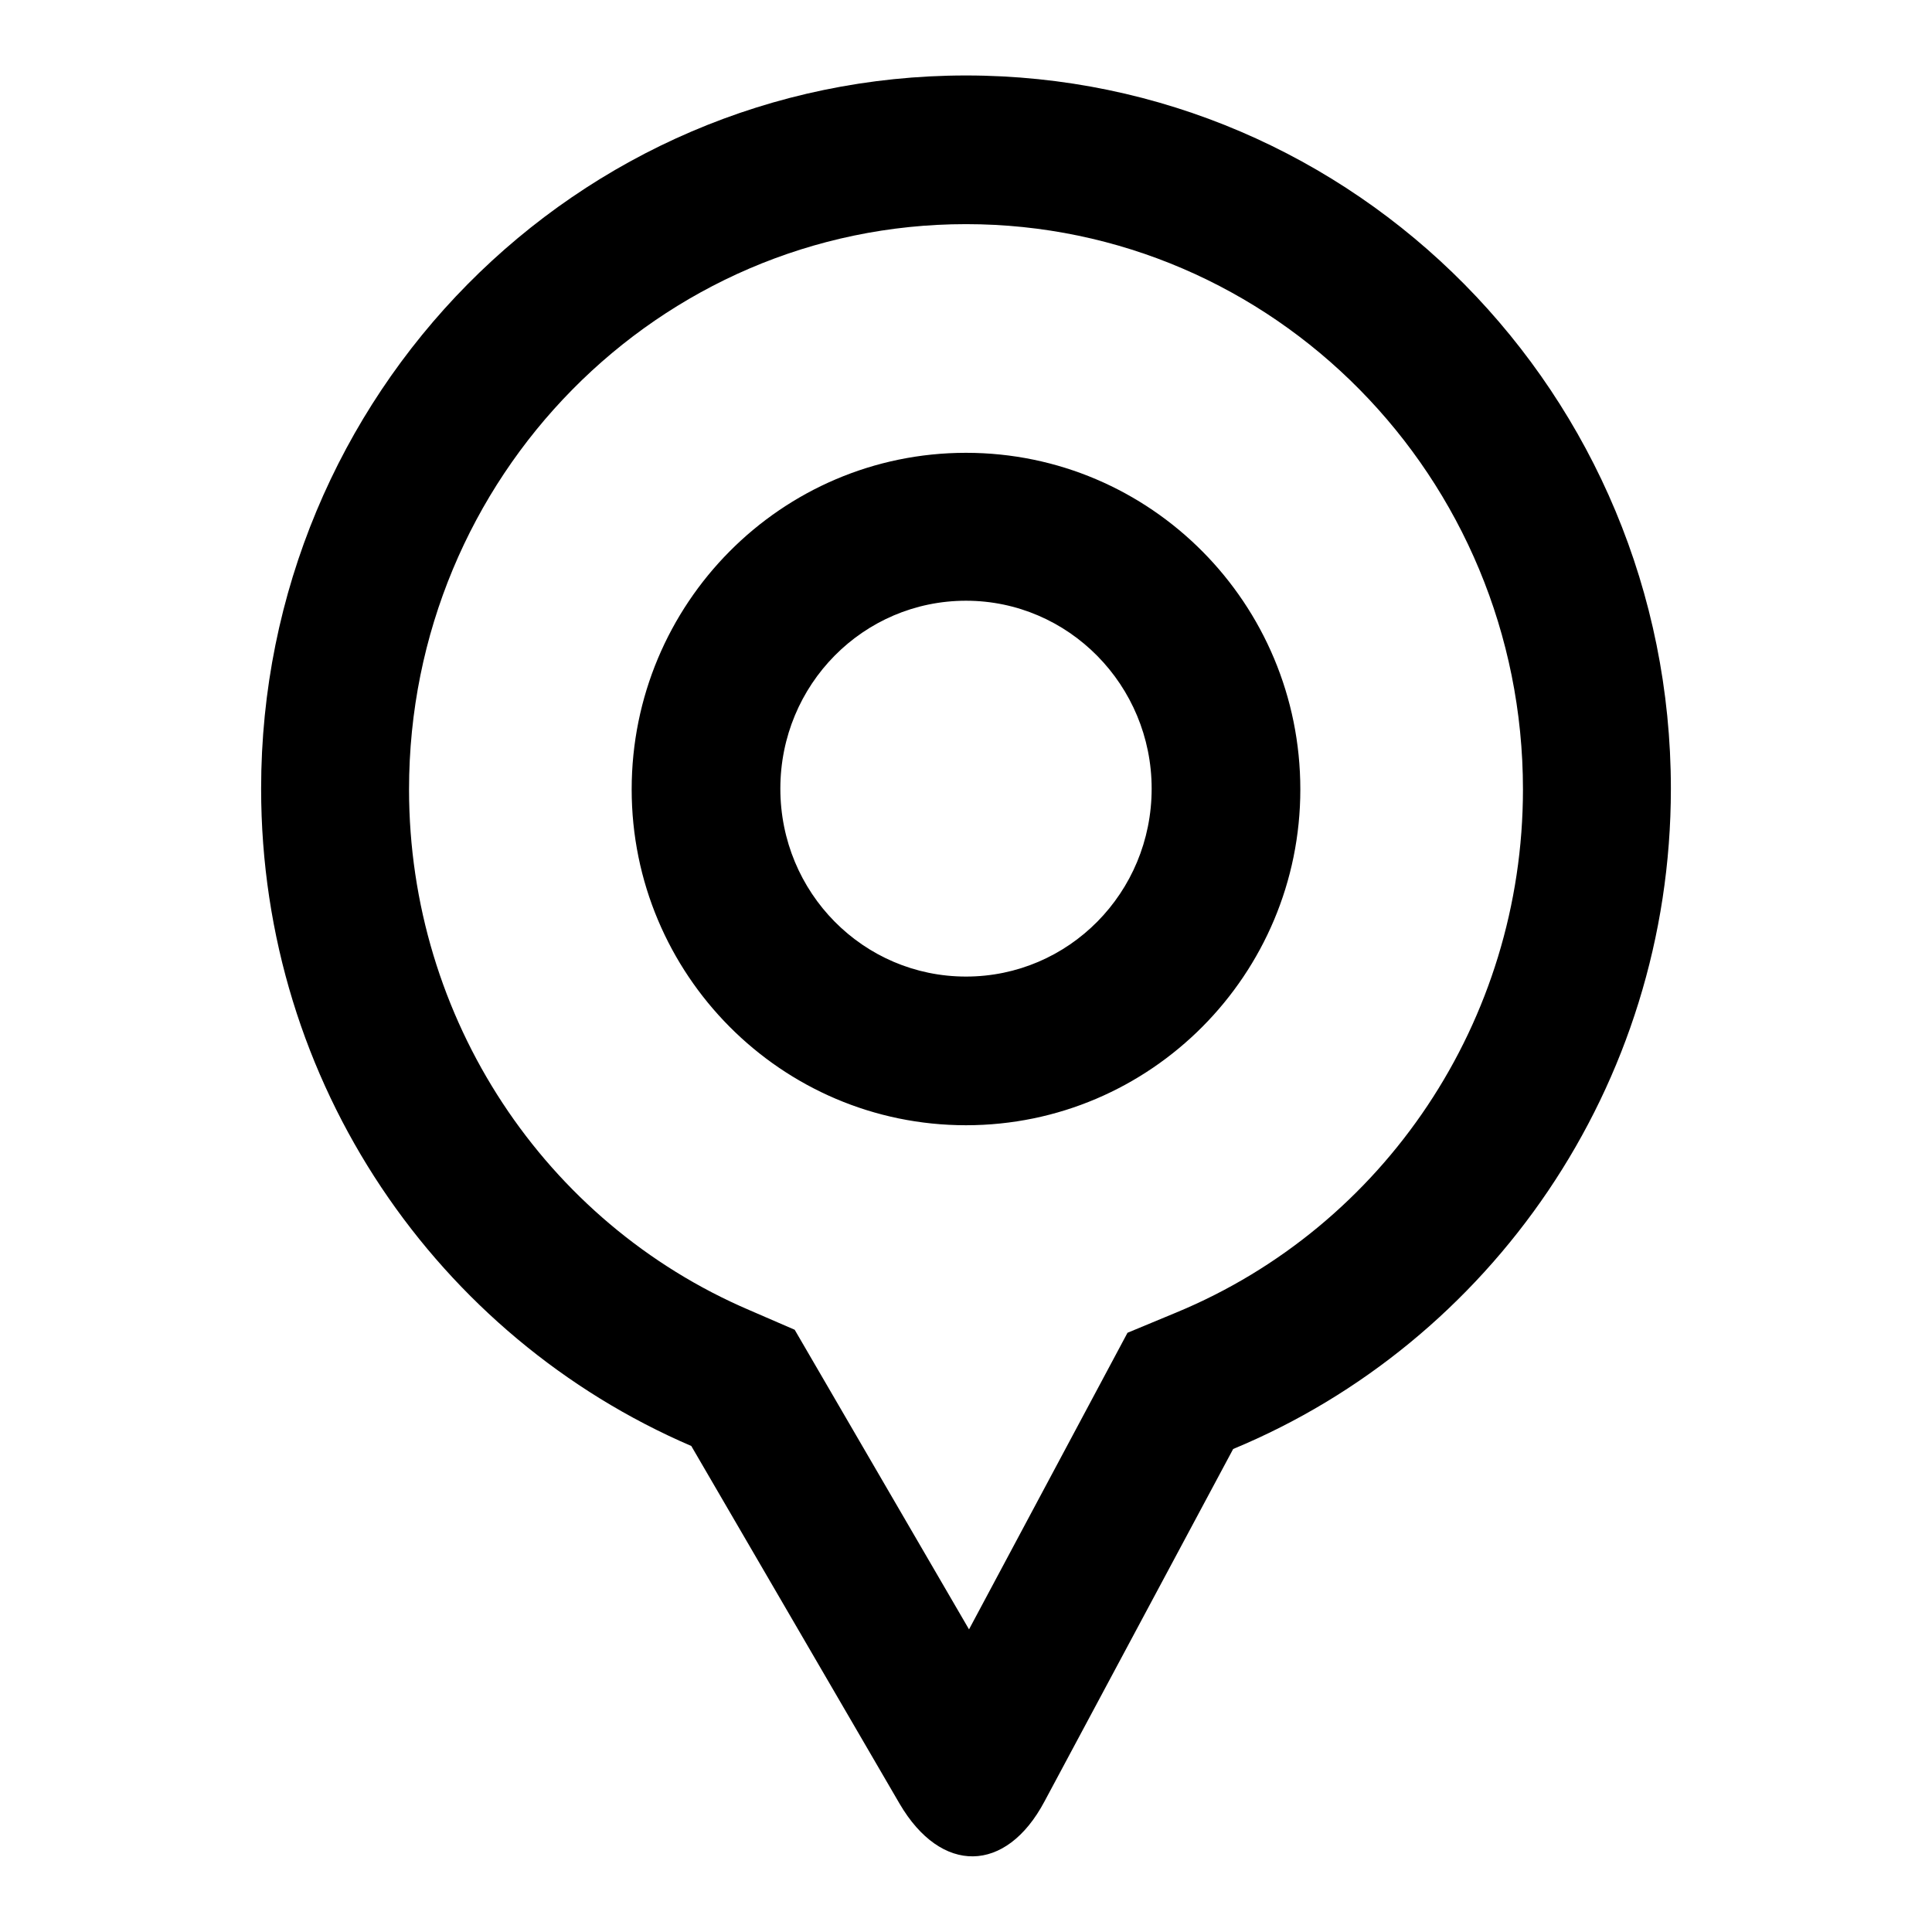 <?xml version="1.0" encoding="utf-8"?>
<!-- Svg Vector Icons : http://www.onlinewebfonts.com/icon -->
<!DOCTYPE svg PUBLIC "-//W3C//DTD SVG 1.1//EN" "http://www.w3.org/Graphics/SVG/1.1/DTD/svg11.dtd">
<svg version="1.1" xmlns="http://www.w3.org/2000/svg" xmlns:xlink="http://www.w3.org/1999/xlink" x="0px" y="0px" viewBox="0 0 256 256" enable-background="new 0 0 256 256" xml:space="preserve">
<g> <path fill="#000000" d="M149.4,176.6l6.5-2.7c27.5-11.4,45.9-38.6,45.9-69.3c0-41.4-33.1-74.9-73.8-74.9 c-40.7,0-73.8,33.5-73.8,74.9c0,30.4,18,57.4,45.1,69l6,2.6l23.1,39.7L149.4,176.6z M91.6,191.6c-33.5-14.4-57-47.9-57-87.1 C34.6,52.3,76.4,10,128,10c51.6,0,93.4,42.3,93.4,94.5c0,39.5-24,73.4-58,87.5l-25,46.7c-5.1,9.6-13.7,9.7-19.2,0.3L91.6,191.6 L91.6,191.6z M128,149.1c-24.5,0-44.3-20-44.3-44.5C83.7,80,103.5,60,128,60c24.5,0,44.3,20,44.3,44.6 C172.3,129.1,152.5,149.1,128,149.1z M128,129.4c13.6,0,24.6-11.1,24.6-24.9c0-13.7-11-24.9-24.6-24.9c-13.6,0-24.6,11.1-24.6,24.9 C103.4,118.3,114.4,129.4,128,129.4z"/></g>
</svg>